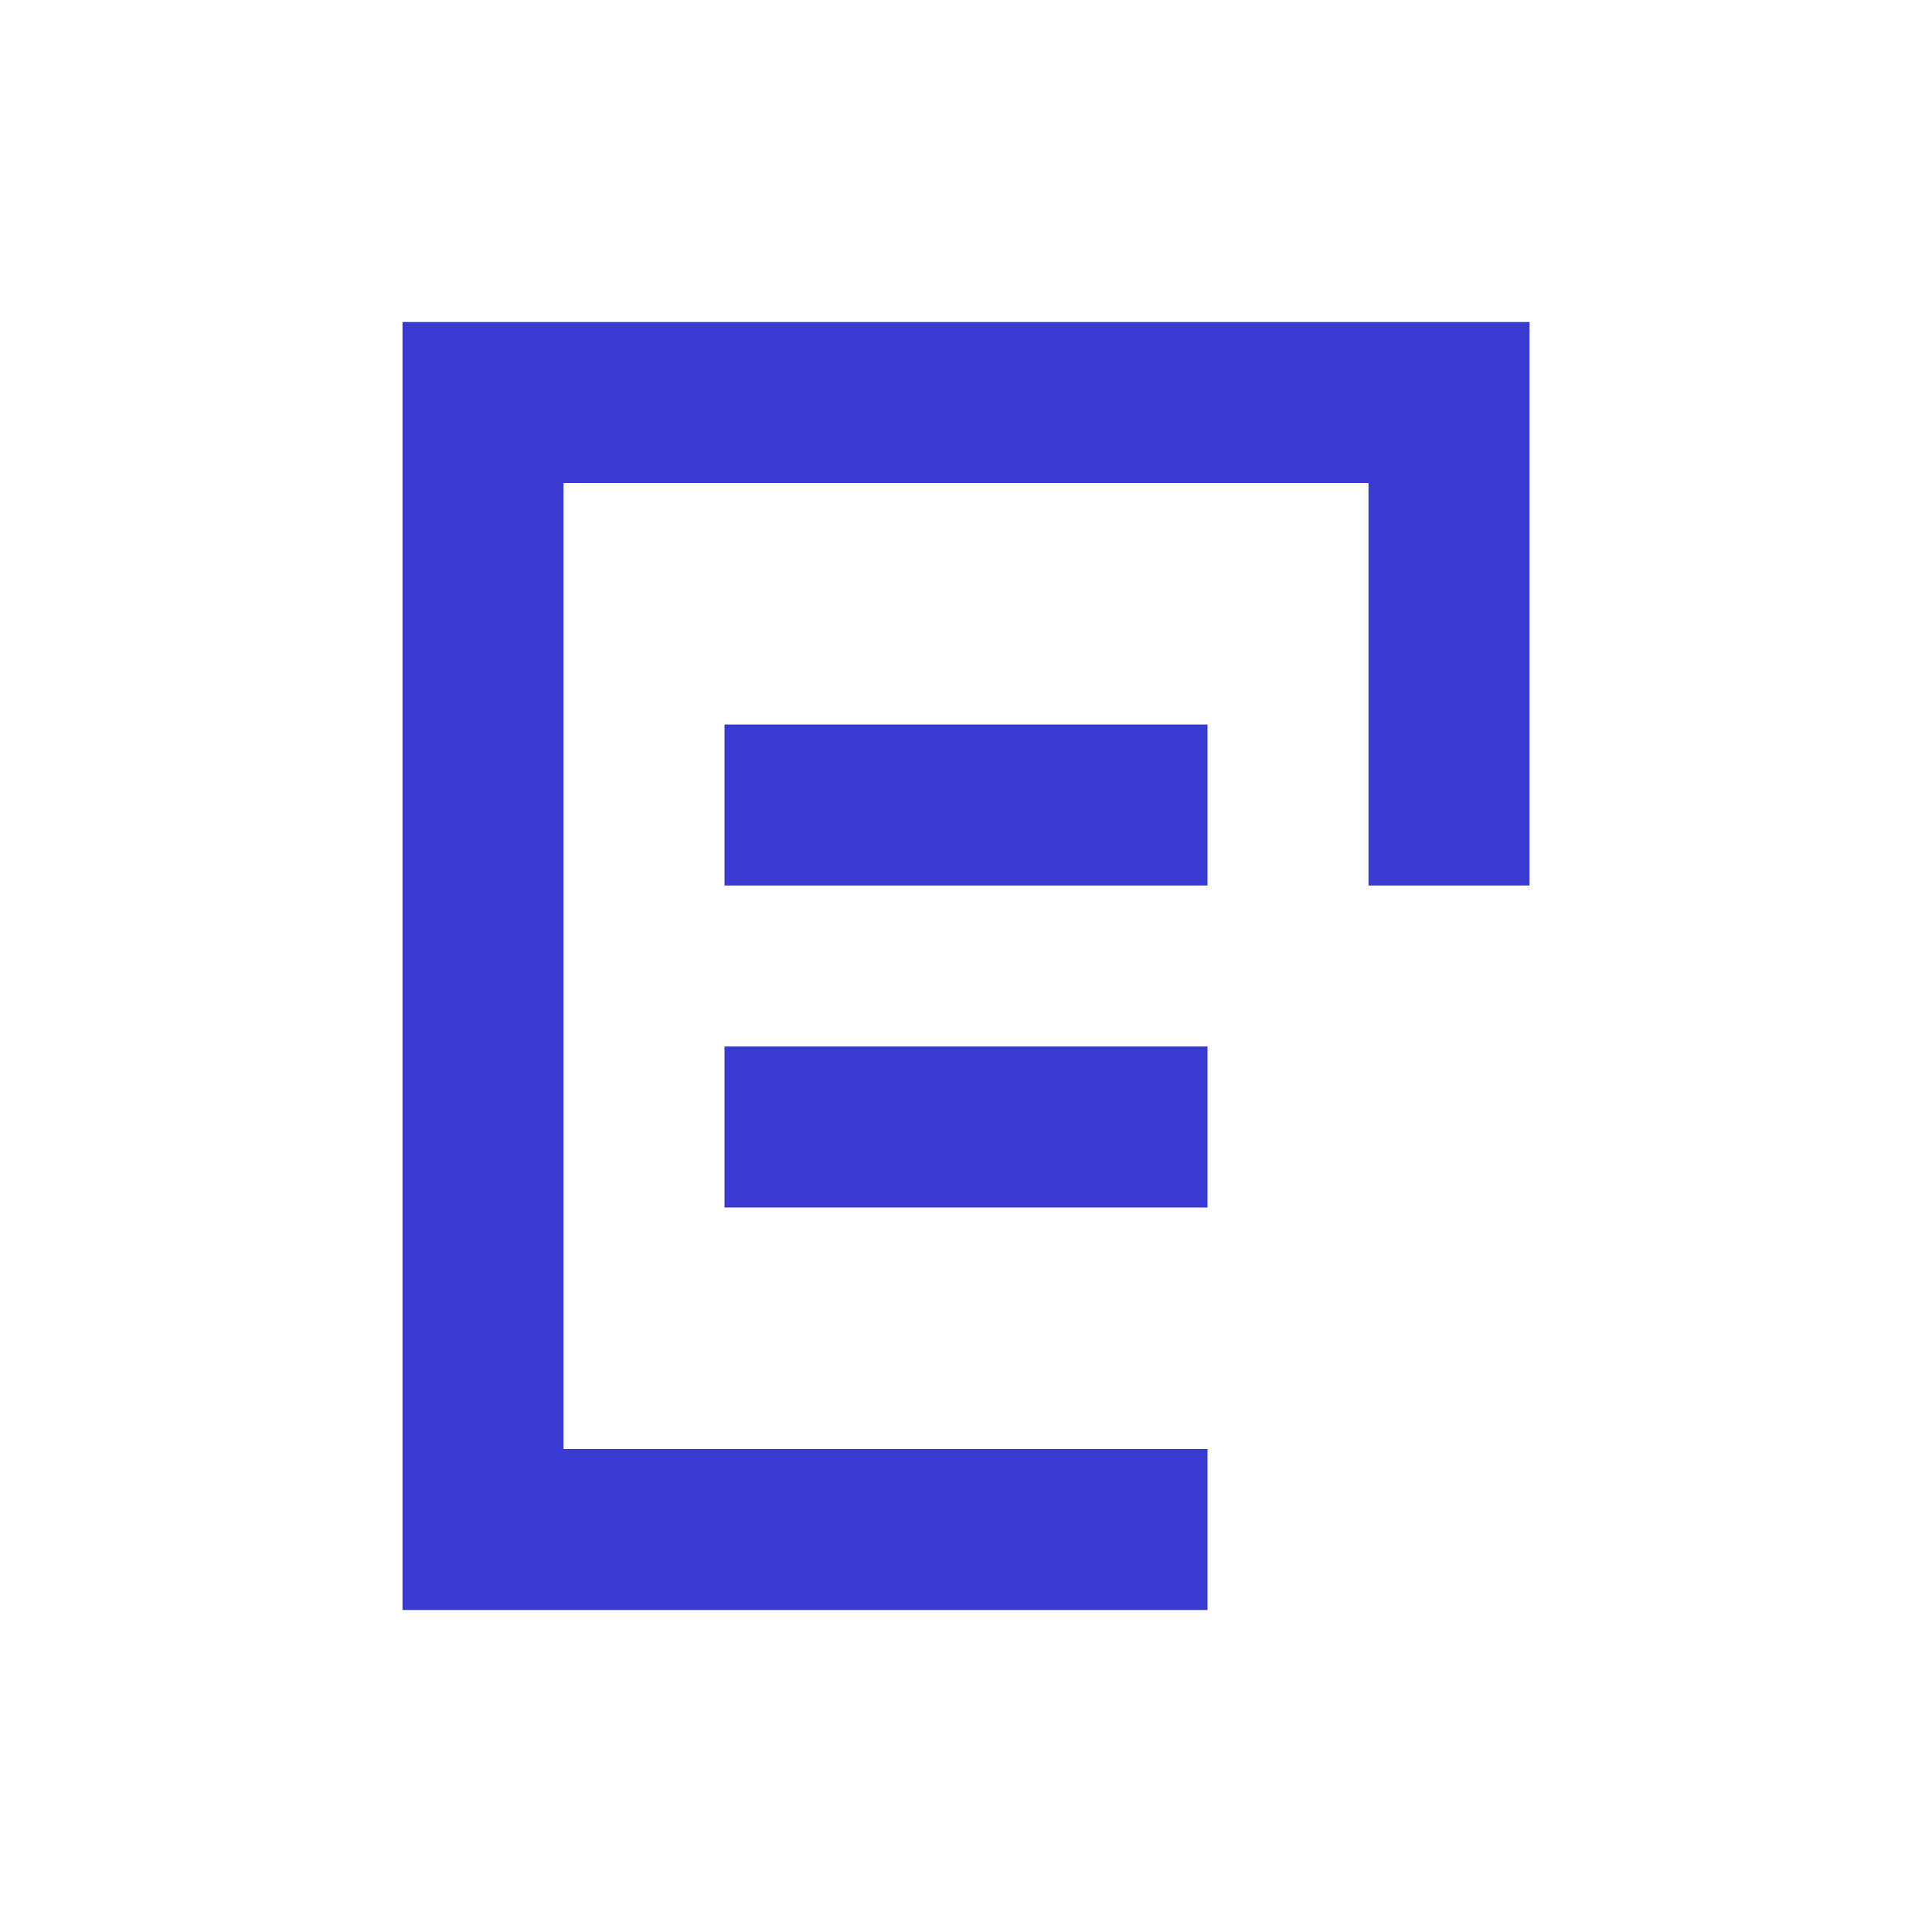 <?xml version="1.0" encoding="UTF-8"?> <svg xmlns="http://www.w3.org/2000/svg" width="24" height="24" viewBox="0 0 24 24" fill="none"><path d="M19 4L19 11H17L17 6L7 6L7 18L15 18V20H5V4H19Z" fill="#383AD1"></path><path d="M9 9H15V11H9V9Z" fill="#383AD1"></path><path d="M15 13H9V15H15V13Z" fill="#383AD1"></path></svg> 